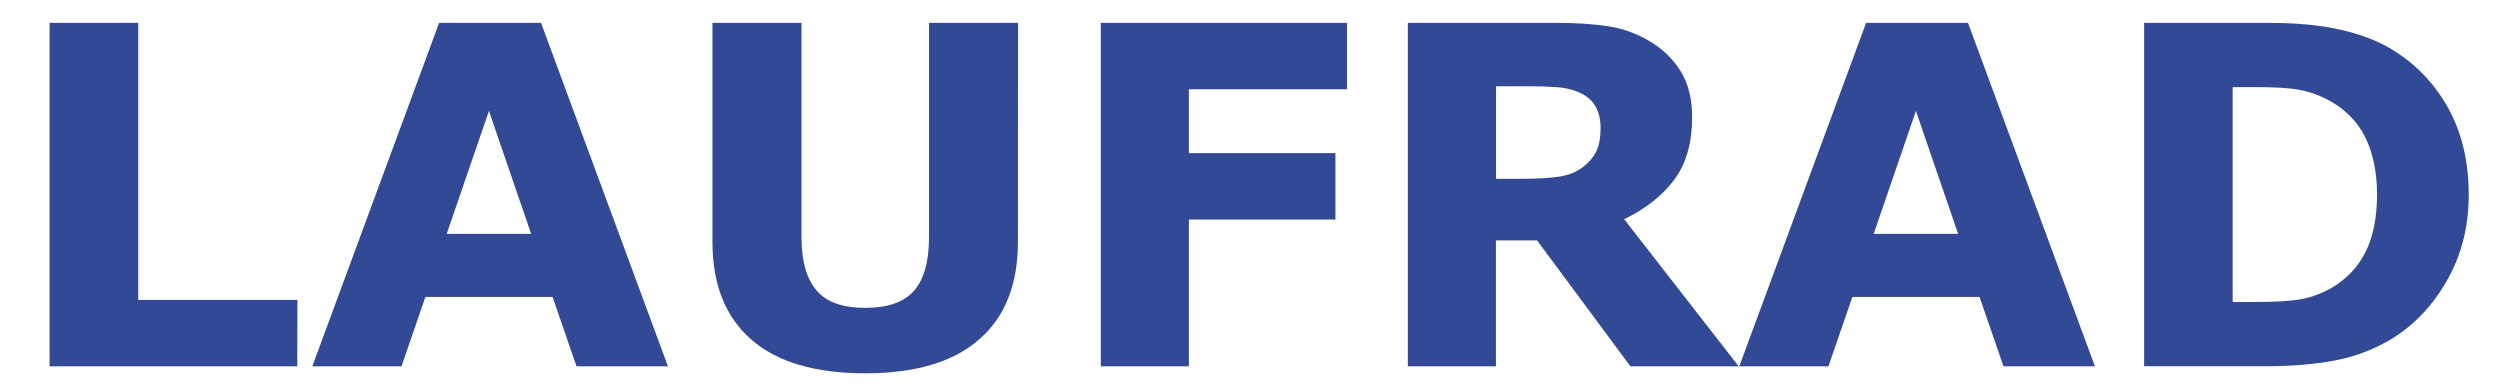 <?xml version="1.0" encoding="utf-8"?>
<!-- Generator: Adobe Illustrator 22.1.0, SVG Export Plug-In . SVG Version: 6.00 Build 0)  -->
<svg version="1.1" id="Ebene_1" xmlns="http://www.w3.org/2000/svg" xmlns:xlink="http://www.w3.org/1999/xlink" x="0px" y="0px"
	 viewBox="0 0 2078 323.7" style="enable-background:new 0 0 2078 323.7;" xml:space="preserve">
<style type="text/css">
	.st0{fill:#324995;}
</style>
<g>
	<path class="st0" d="M247.1,304.5H41.2V19h73.7v230.3h132.3L247.1,304.5L247.1,304.5z"/>
	<path class="st0" d="M555.2,304.5h-76l-19.9-57.7H353.6l-19.9,57.7h-74.1L365,19h84.7L555.2,304.5z M441.5,194.4L406.4,92.2
		l-35.1,102.2H441.5z"/>
	<path class="st0" d="M846.1,201.1c0,35.2-10.7,62.4-32.2,81c-21.4,18.8-53.1,28.2-94.8,28.2s-73.4-9.4-94.8-28.2
		c-21.4-18.8-32.1-45.7-32.1-80.9V19h74v178.1c0,19.9,4.2,34.6,12.5,44.3c8.3,9.8,21.8,14.5,40.5,14.5c18.4,0,31.9-4.6,40.3-14
		c8.4-9.3,12.7-24.3,12.7-44.9V19h74L846.1,201.1L846.1,201.1z"/>
	<path class="st0" d="M1119.5,74.2H988.2v53.1H1110v55.2H988.2v122H915V19h204.6v55.2H1119.5z"/>
	<path class="st0" d="M1445.2,304.5h-90l-77.6-104.7h-34.2v104.7h-73.2V19h123.4c16.9,0,31.4,1,43.6,2.9
		c12.1,1.9,23.6,6.1,34.2,12.5c10.7,6.4,19.3,14.6,25.6,24.9c6.3,10.1,9.5,23,9.5,38.2c0,21.1-4.9,38.3-14.6,51.5
		c-9.8,13.3-23.7,24.4-41.9,33.2L1445.2,304.5z M1330.4,106.5c0-7.1-1.4-13.3-4.4-18.4s-8-9.2-15.1-12c-5-2-10.8-3.3-17.5-3.7
		c-6.7-0.5-14.4-0.7-23.2-0.7h-26.7v76.9h22.6c11.8,0,21.5-0.6,29.5-1.7c8-1.2,14.5-3.8,20-7.9c5.1-3.9,8.8-8.3,11.2-13.1
		C1329.2,120.9,1330.4,114.4,1330.4,106.5z"/>
	<path class="st0" d="M1741.3,304.5h-76l-19.9-57.7h-105.7l-19.9,57.7h-74.1L1551.1,19h84.7L1741.3,304.5z M1627.6,194.4
		l-35.1-102.2l-35.1,102.2H1627.6z"/>
	<path class="st0" d="M2052,162c0,26.5-6.1,50.3-18.2,71.4c-12.1,21.1-27.5,37.1-46.1,48.4c-13.9,8.4-29.2,14.3-45.8,17.6
		s-36.3,5-59,5h-100.7V19h103.5c23.2,0,43.3,1.9,60.2,5.8s31.1,9.4,42.6,16.5c19.6,12,35.2,28.2,46.5,48.6
		C2046.3,110.4,2052,134.4,2052,162z M1975.8,161.5c0-18.8-3.5-34.9-10.2-48.2c-6.8-13.3-17.6-23.8-32.5-31.3
		c-7.5-3.7-15.2-6.2-23.1-7.6c-7.9-1.3-19.8-2-35.6-2h-18.6v178.6h18.6c17.5,0,30.3-0.8,38.6-2.4c8.2-1.5,16.2-4.5,23.9-8.7
		c13.4-7.6,23.2-18,29.5-30.8S1975.8,180.4,1975.8,161.5z"/>
</g>
</svg>
